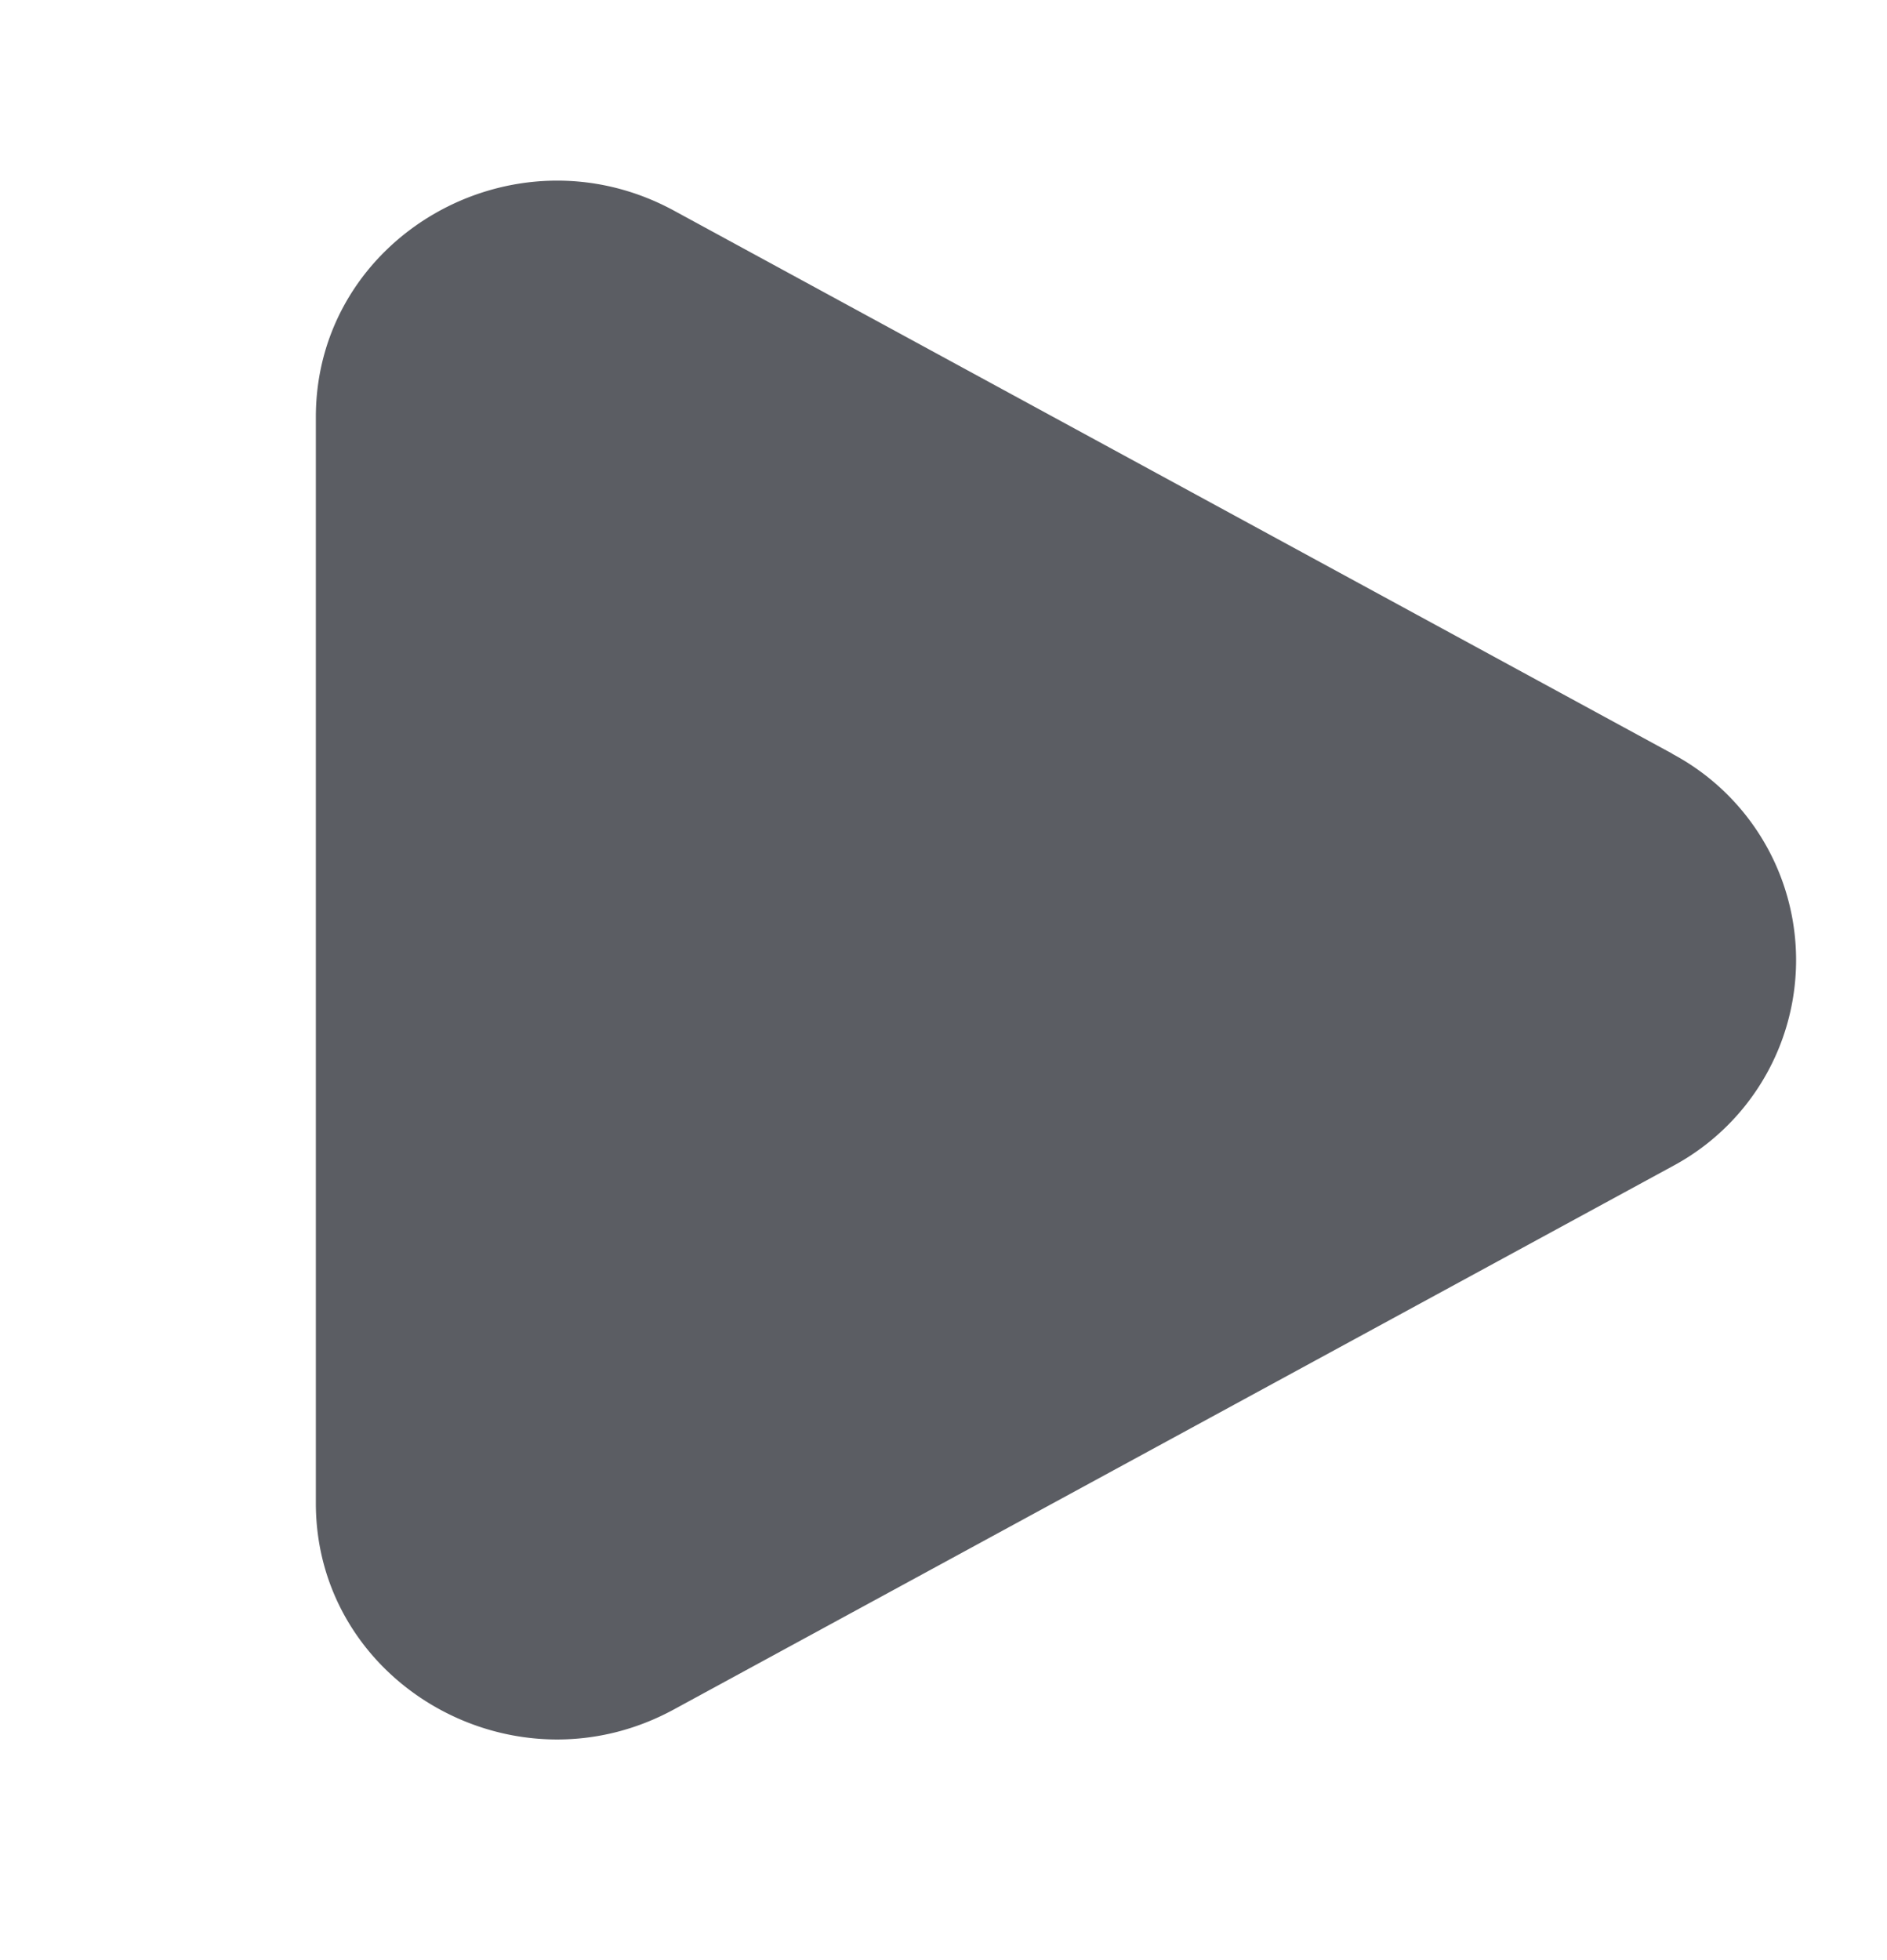 <svg width="26" height="27" fill="none" xmlns="http://www.w3.org/2000/svg"><path d="M23.04 10.383a3.219 3.219 0 010 5.684L9.287 23.546c-2.214 1.206-4.935-.362-4.935-2.84V5.745c0-2.48 2.72-4.047 4.935-2.843l13.755 7.48z" fill="#5B5D63"/></svg>